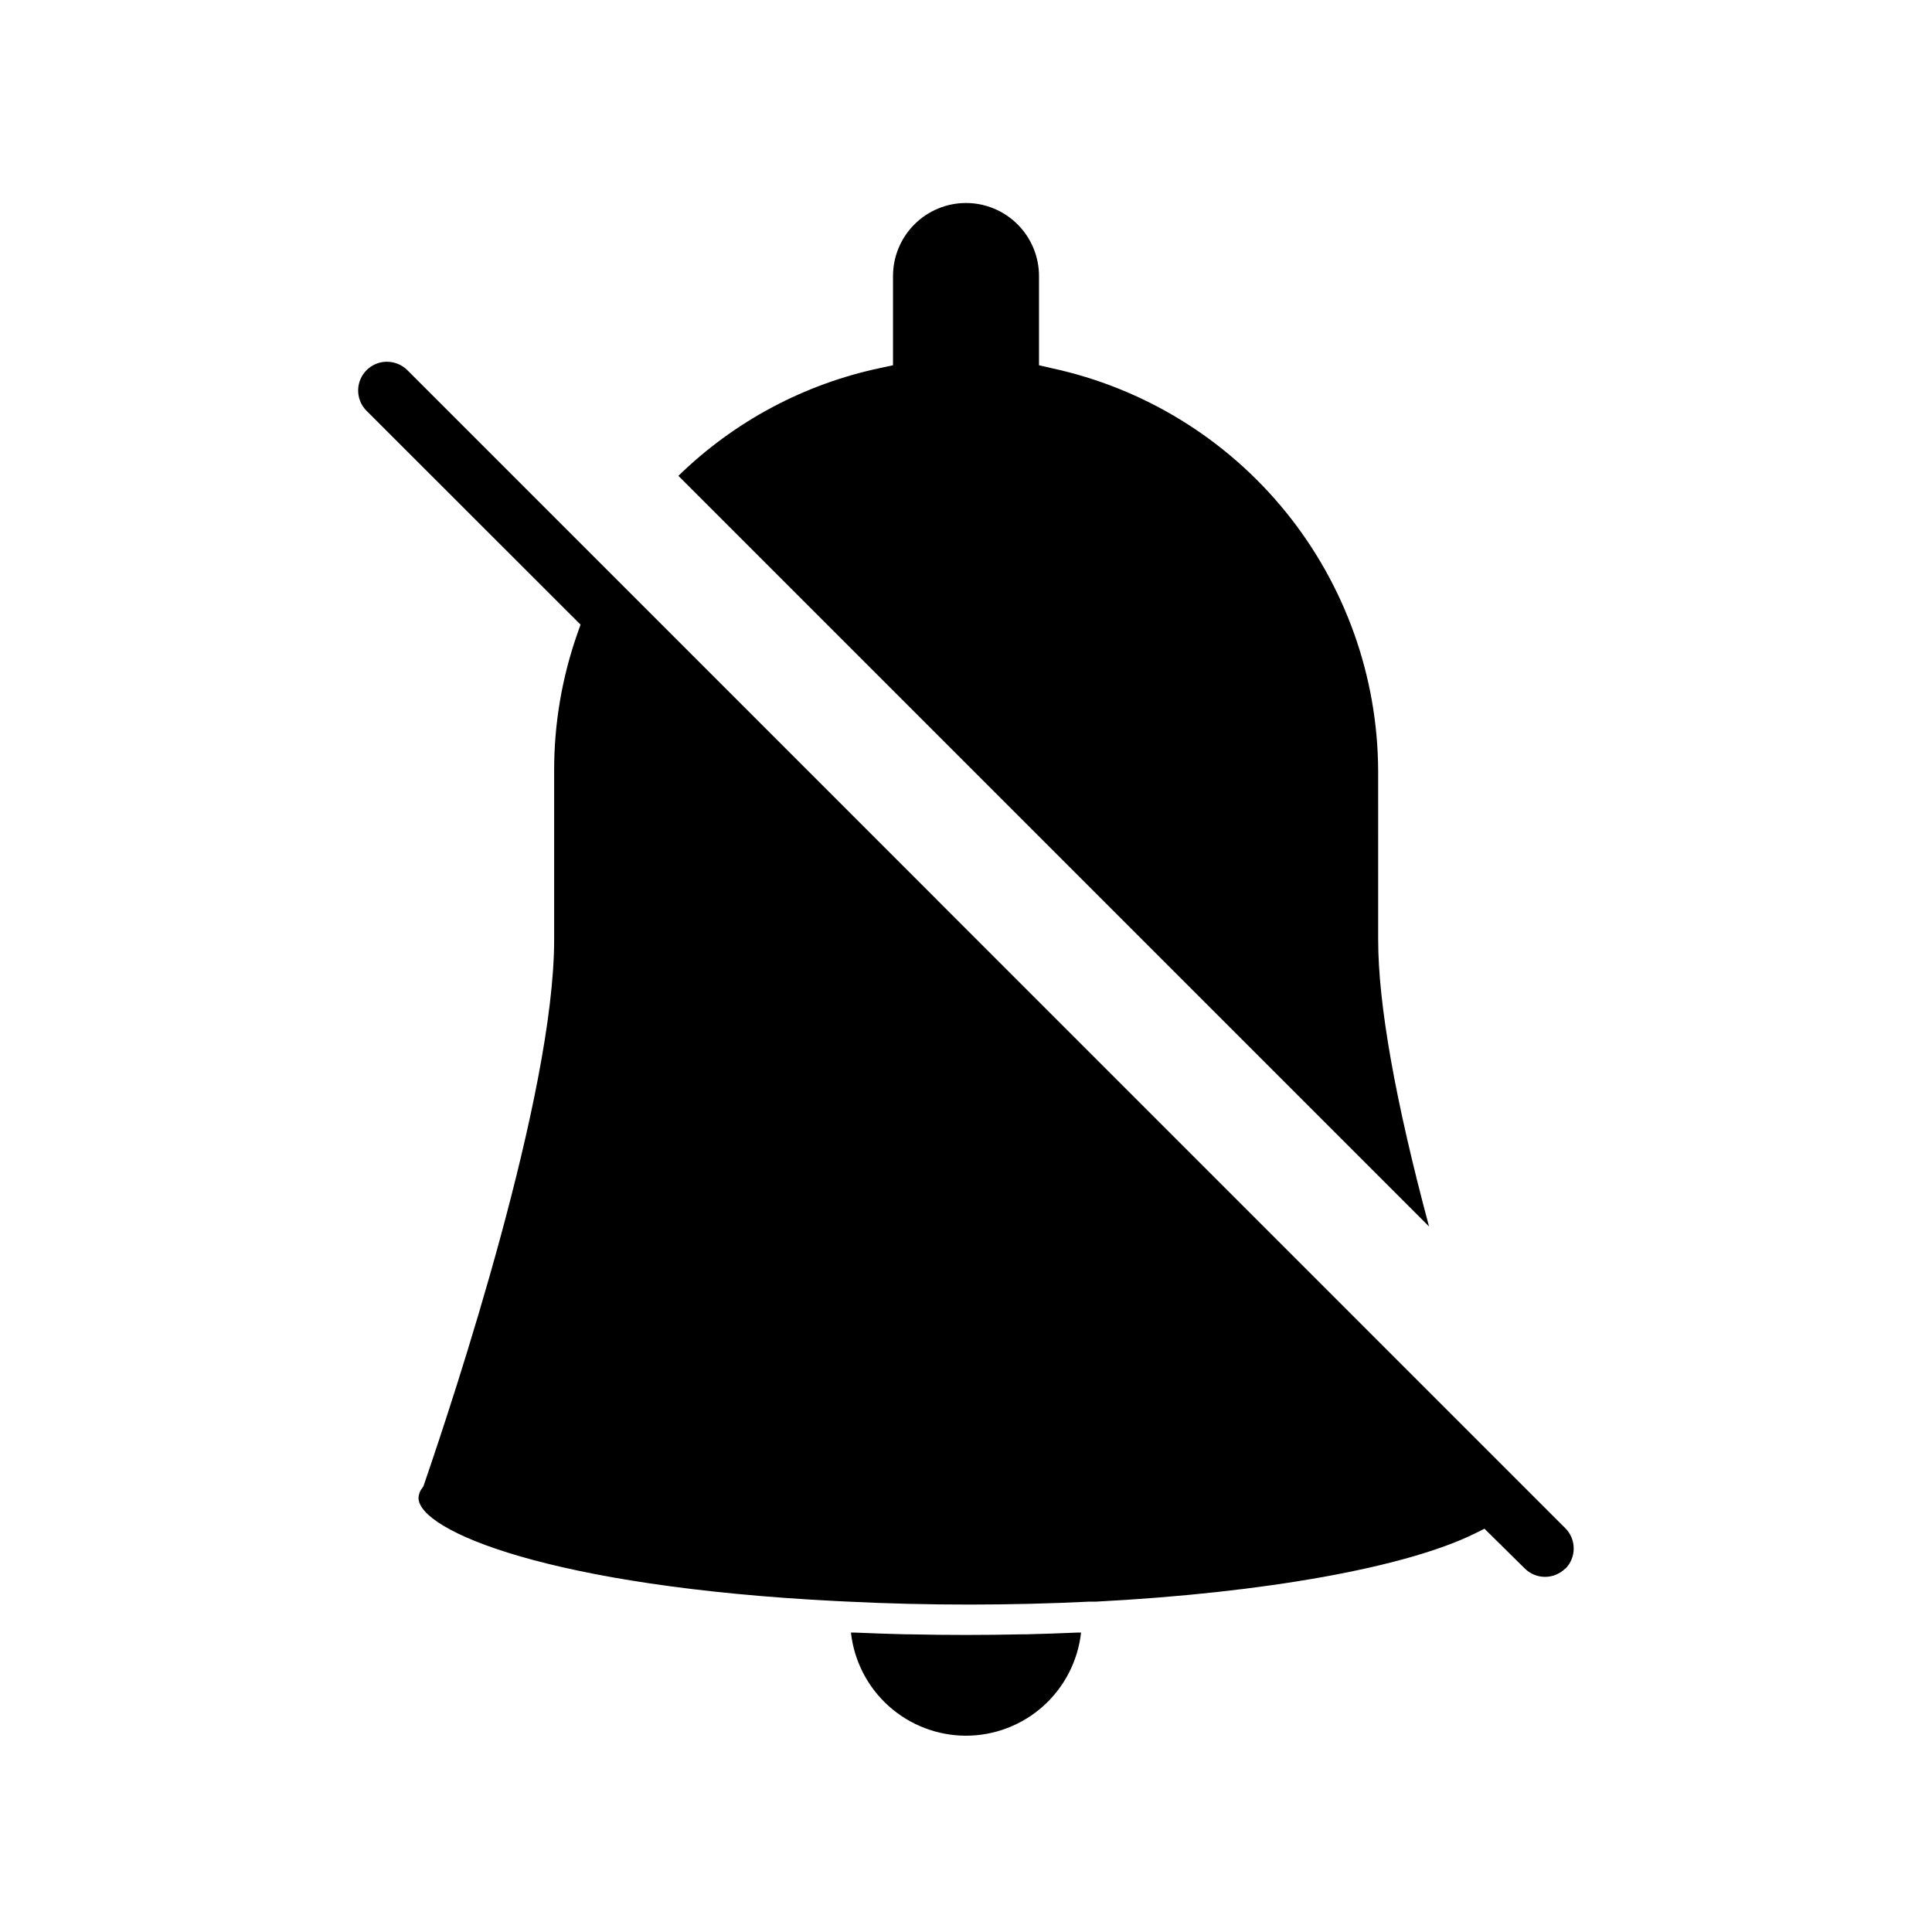 <?xml version="1.0" encoding="UTF-8"?>
<!-- Uploaded to: SVG Repo, www.svgrepo.com, Generator: SVG Repo Mixer Tools -->
<svg fill="#000000" width="800px" height="800px" version="1.1" viewBox="144 144 512 512" xmlns="http://www.w3.org/2000/svg">
 <g>
  <path d="m323.78 270.1 198.93 198.93c-8.949-33.352-13.48-58.887-13.48-75.996l-0.004-44.68c-0.082-25.02-8.727-49.258-24.488-68.688-15.762-19.43-37.699-32.879-62.164-38.121l-3.227-0.746v-23.676c-0.008-5.129-2.051-10.039-5.68-13.664-3.625-3.621-8.539-5.66-13.664-5.664-5.129 0.004-10.043 2.043-13.668 5.664-3.625 3.625-5.668 8.535-5.68 13.664v23.676l-3.203 0.684v0.004c-20.246 4.242-38.863 14.172-53.668 28.617z"/>
  <path d="m400 603.98c-7.555-0.008-14.84-2.801-20.465-7.84-5.625-5.043-9.195-11.98-10.027-19.488h1.09c4.492 0.203 9.047 0.344 13.664 0.465h1.047c4.863 0.109 9.762 0.16 14.691 0.16s9.836-0.055 14.711-0.16h1.008c4.637-0.121 9.211-0.262 13.742-0.465h1.027c-0.832 7.508-4.402 14.445-10.027 19.488-5.625 5.039-12.91 7.832-20.461 7.84zm158.84-44.336c-1.43 1.434-3.367 2.238-5.391 2.238-2.023 0-3.961-0.805-5.391-2.238l-10.66-10.52-2.578 1.289c-18.277 8.988-55.781 15.719-100.34 18.035h-1.715c-20.879 1.027-43.023 1.047-63.965 0l-3.305-0.16c-75.488-3.809-110.59-18.598-110.59-27.344 0.059-0.965 0.41-1.883 1.008-2.641l0.301-0.441 0.18-0.523c8.062-23.477 34.461-103.26 34.461-144.31v-44.68c-0.035-12.398 2.043-24.715 6.148-36.414l0.848-2.398-56.691-56.648c-2.188-2.176-2.844-5.457-1.668-8.312 1.18-2.852 3.965-4.711 7.051-4.707 2.019 0 3.961 0.797 5.398 2.219l306.9 306.92v-0.004c2.941 2.969 2.941 7.754 0 10.723z"/>
 </g>
</svg>